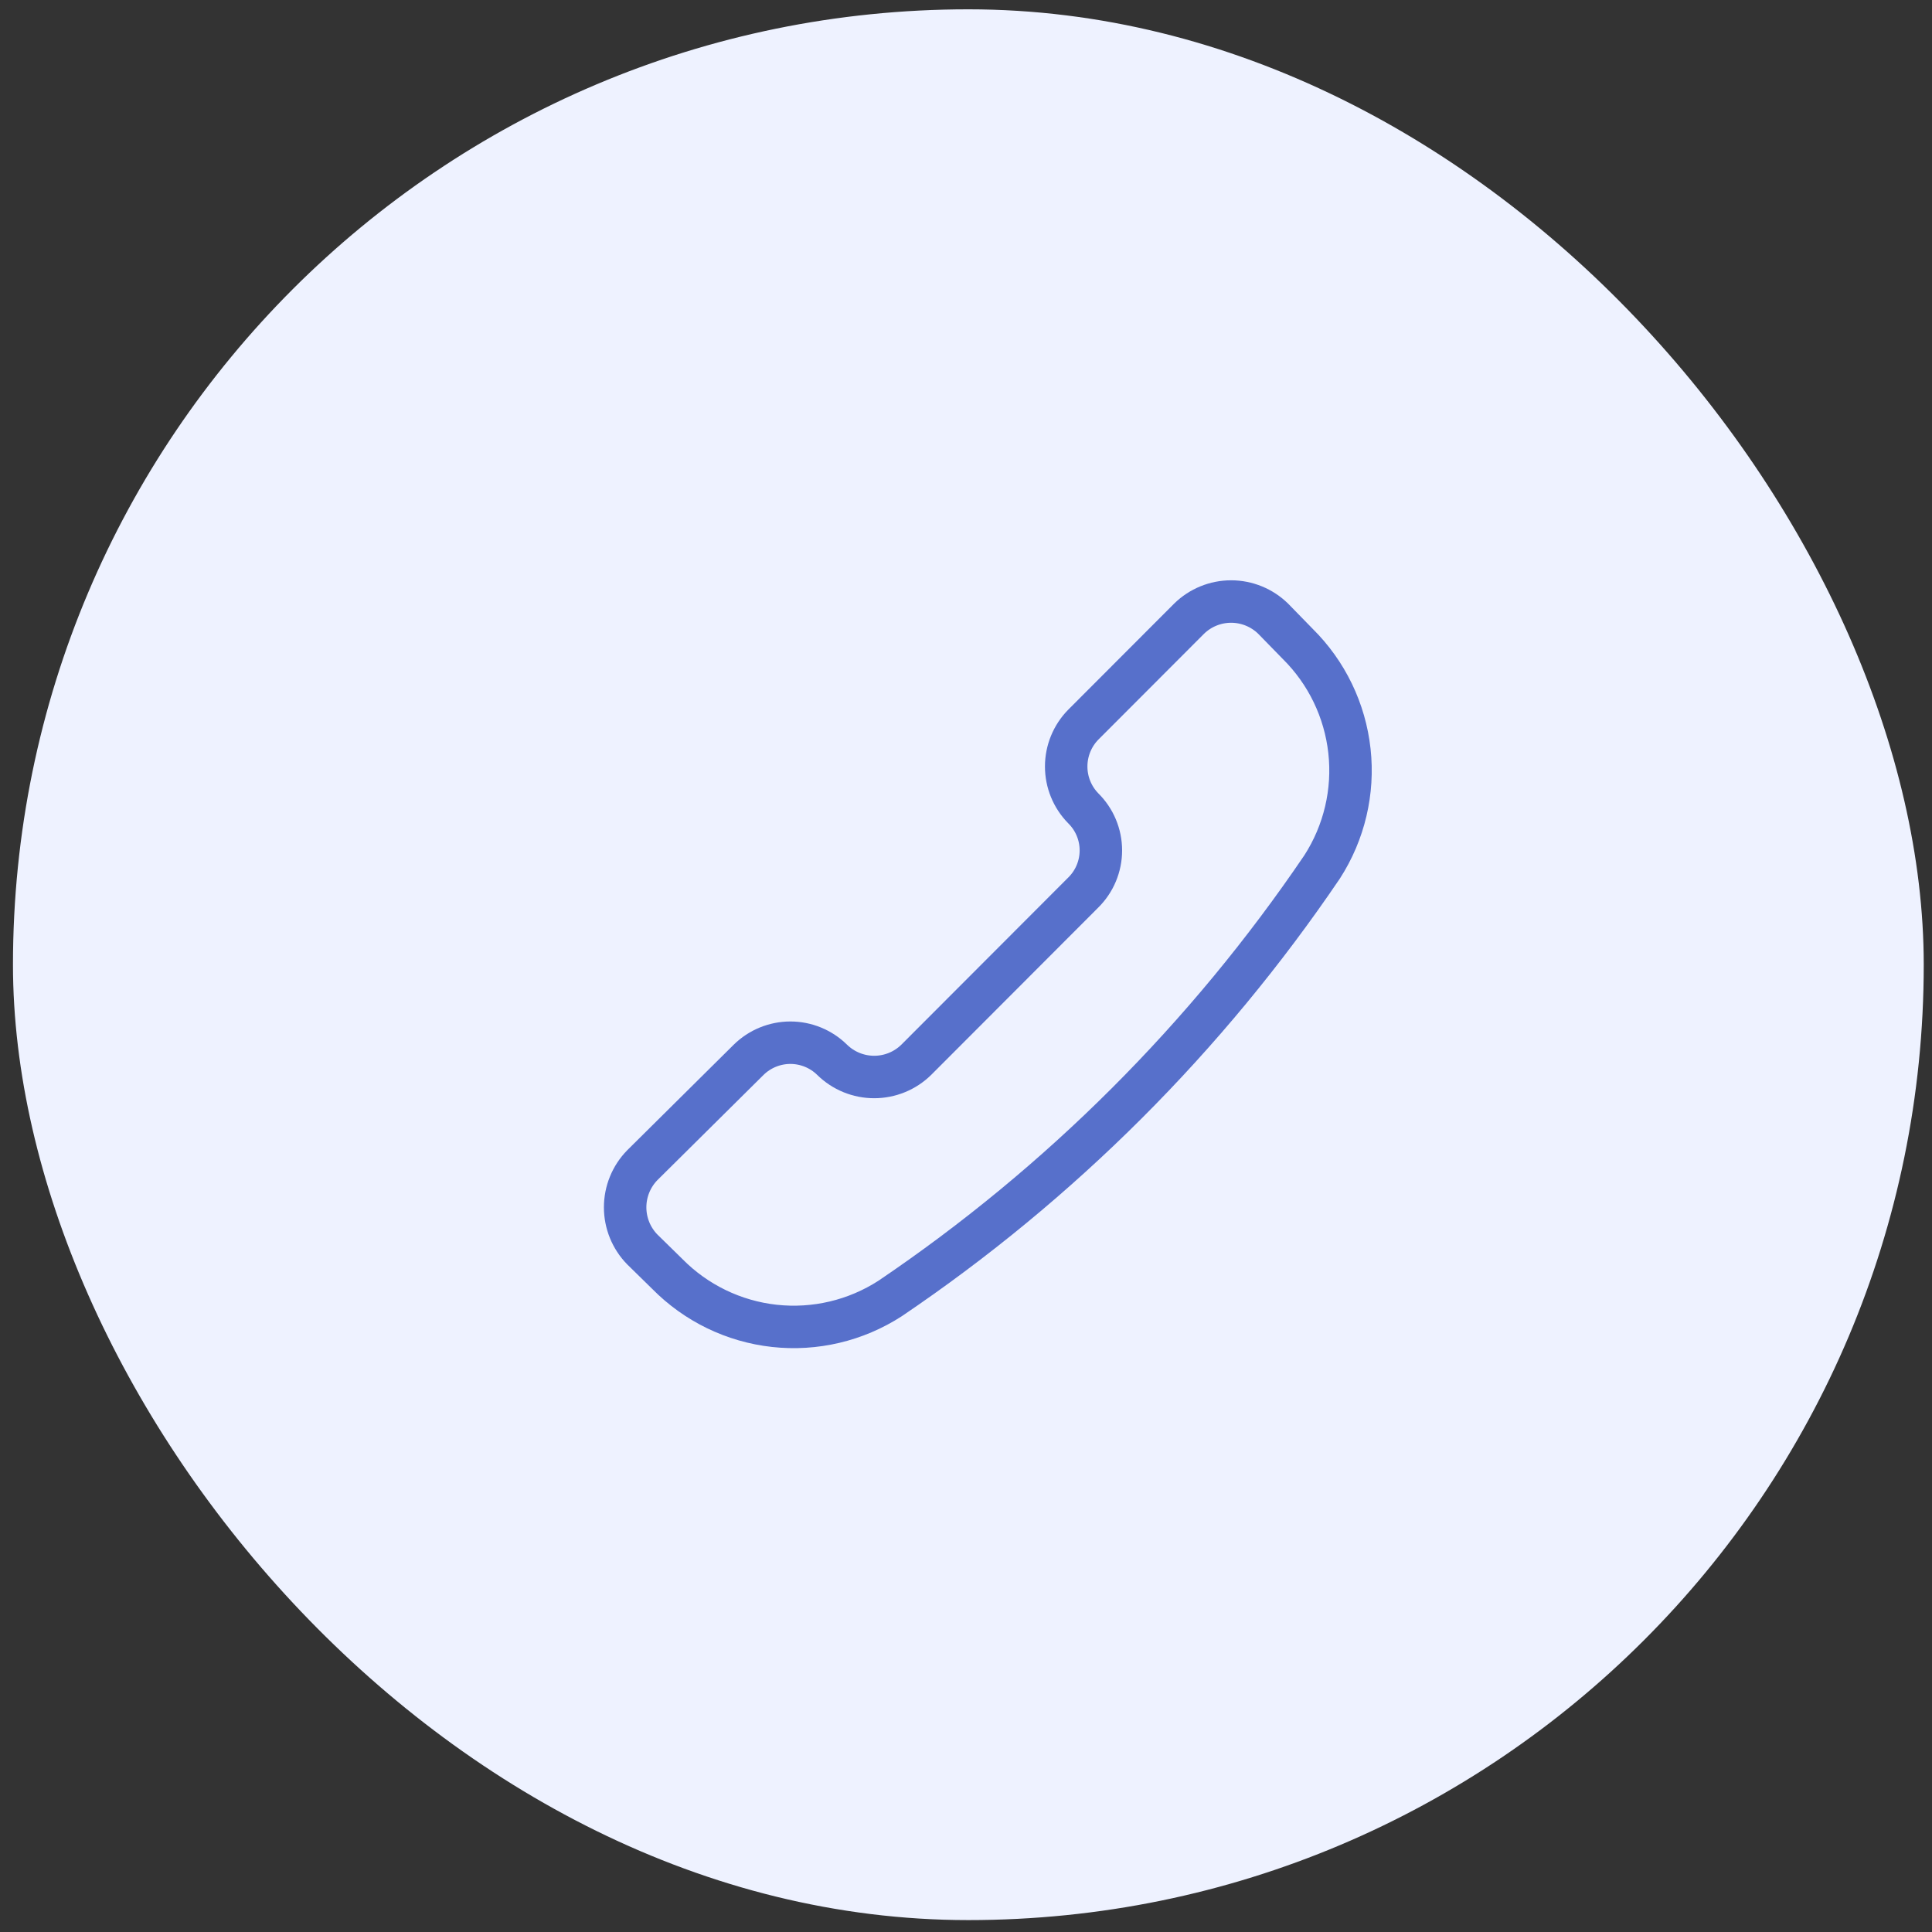 <svg width="91" height="91" viewBox="0 0 91 91" fill="none" xmlns="http://www.w3.org/2000/svg">
<rect x="0" y="0" width="91" height="91" fill="#333333" stroke="none"/>
<rect x="0.611" y="0.439" width="90" height="90" rx="45" fill="#EEF2FF"/>
<path d="M41.923 61.162C40.308 62.205 38.383 62.66 36.473 62.45C34.562 62.239 32.782 61.376 31.432 60.006L30.252 58.85C29.735 58.32 29.445 57.608 29.445 56.867C29.445 56.126 29.735 55.414 30.252 54.884L35.261 49.919C35.786 49.403 36.493 49.113 37.228 49.113C37.964 49.113 38.671 49.403 39.195 49.919C39.725 50.438 40.435 50.728 41.176 50.728C41.916 50.728 42.627 50.438 43.156 49.919L51.024 42.039C51.286 41.78 51.495 41.471 51.637 41.131C51.779 40.79 51.853 40.425 51.853 40.056C51.853 39.687 51.779 39.321 51.637 38.981C51.495 38.641 51.286 38.332 51.024 38.073C50.508 37.547 50.219 36.84 50.219 36.103C50.219 35.366 50.508 34.658 51.024 34.133L56.007 29.142C56.536 28.623 57.247 28.333 57.987 28.333C58.727 28.333 59.438 28.623 59.968 29.142L61.121 30.324C62.489 31.676 63.351 33.459 63.561 35.372C63.772 37.286 63.317 39.213 62.275 40.831C56.846 48.844 49.938 55.745 41.923 61.162Z" stroke="#5770CB" stroke-width="2" stroke-linecap="round" stroke-linejoin="round"/>
</svg>
